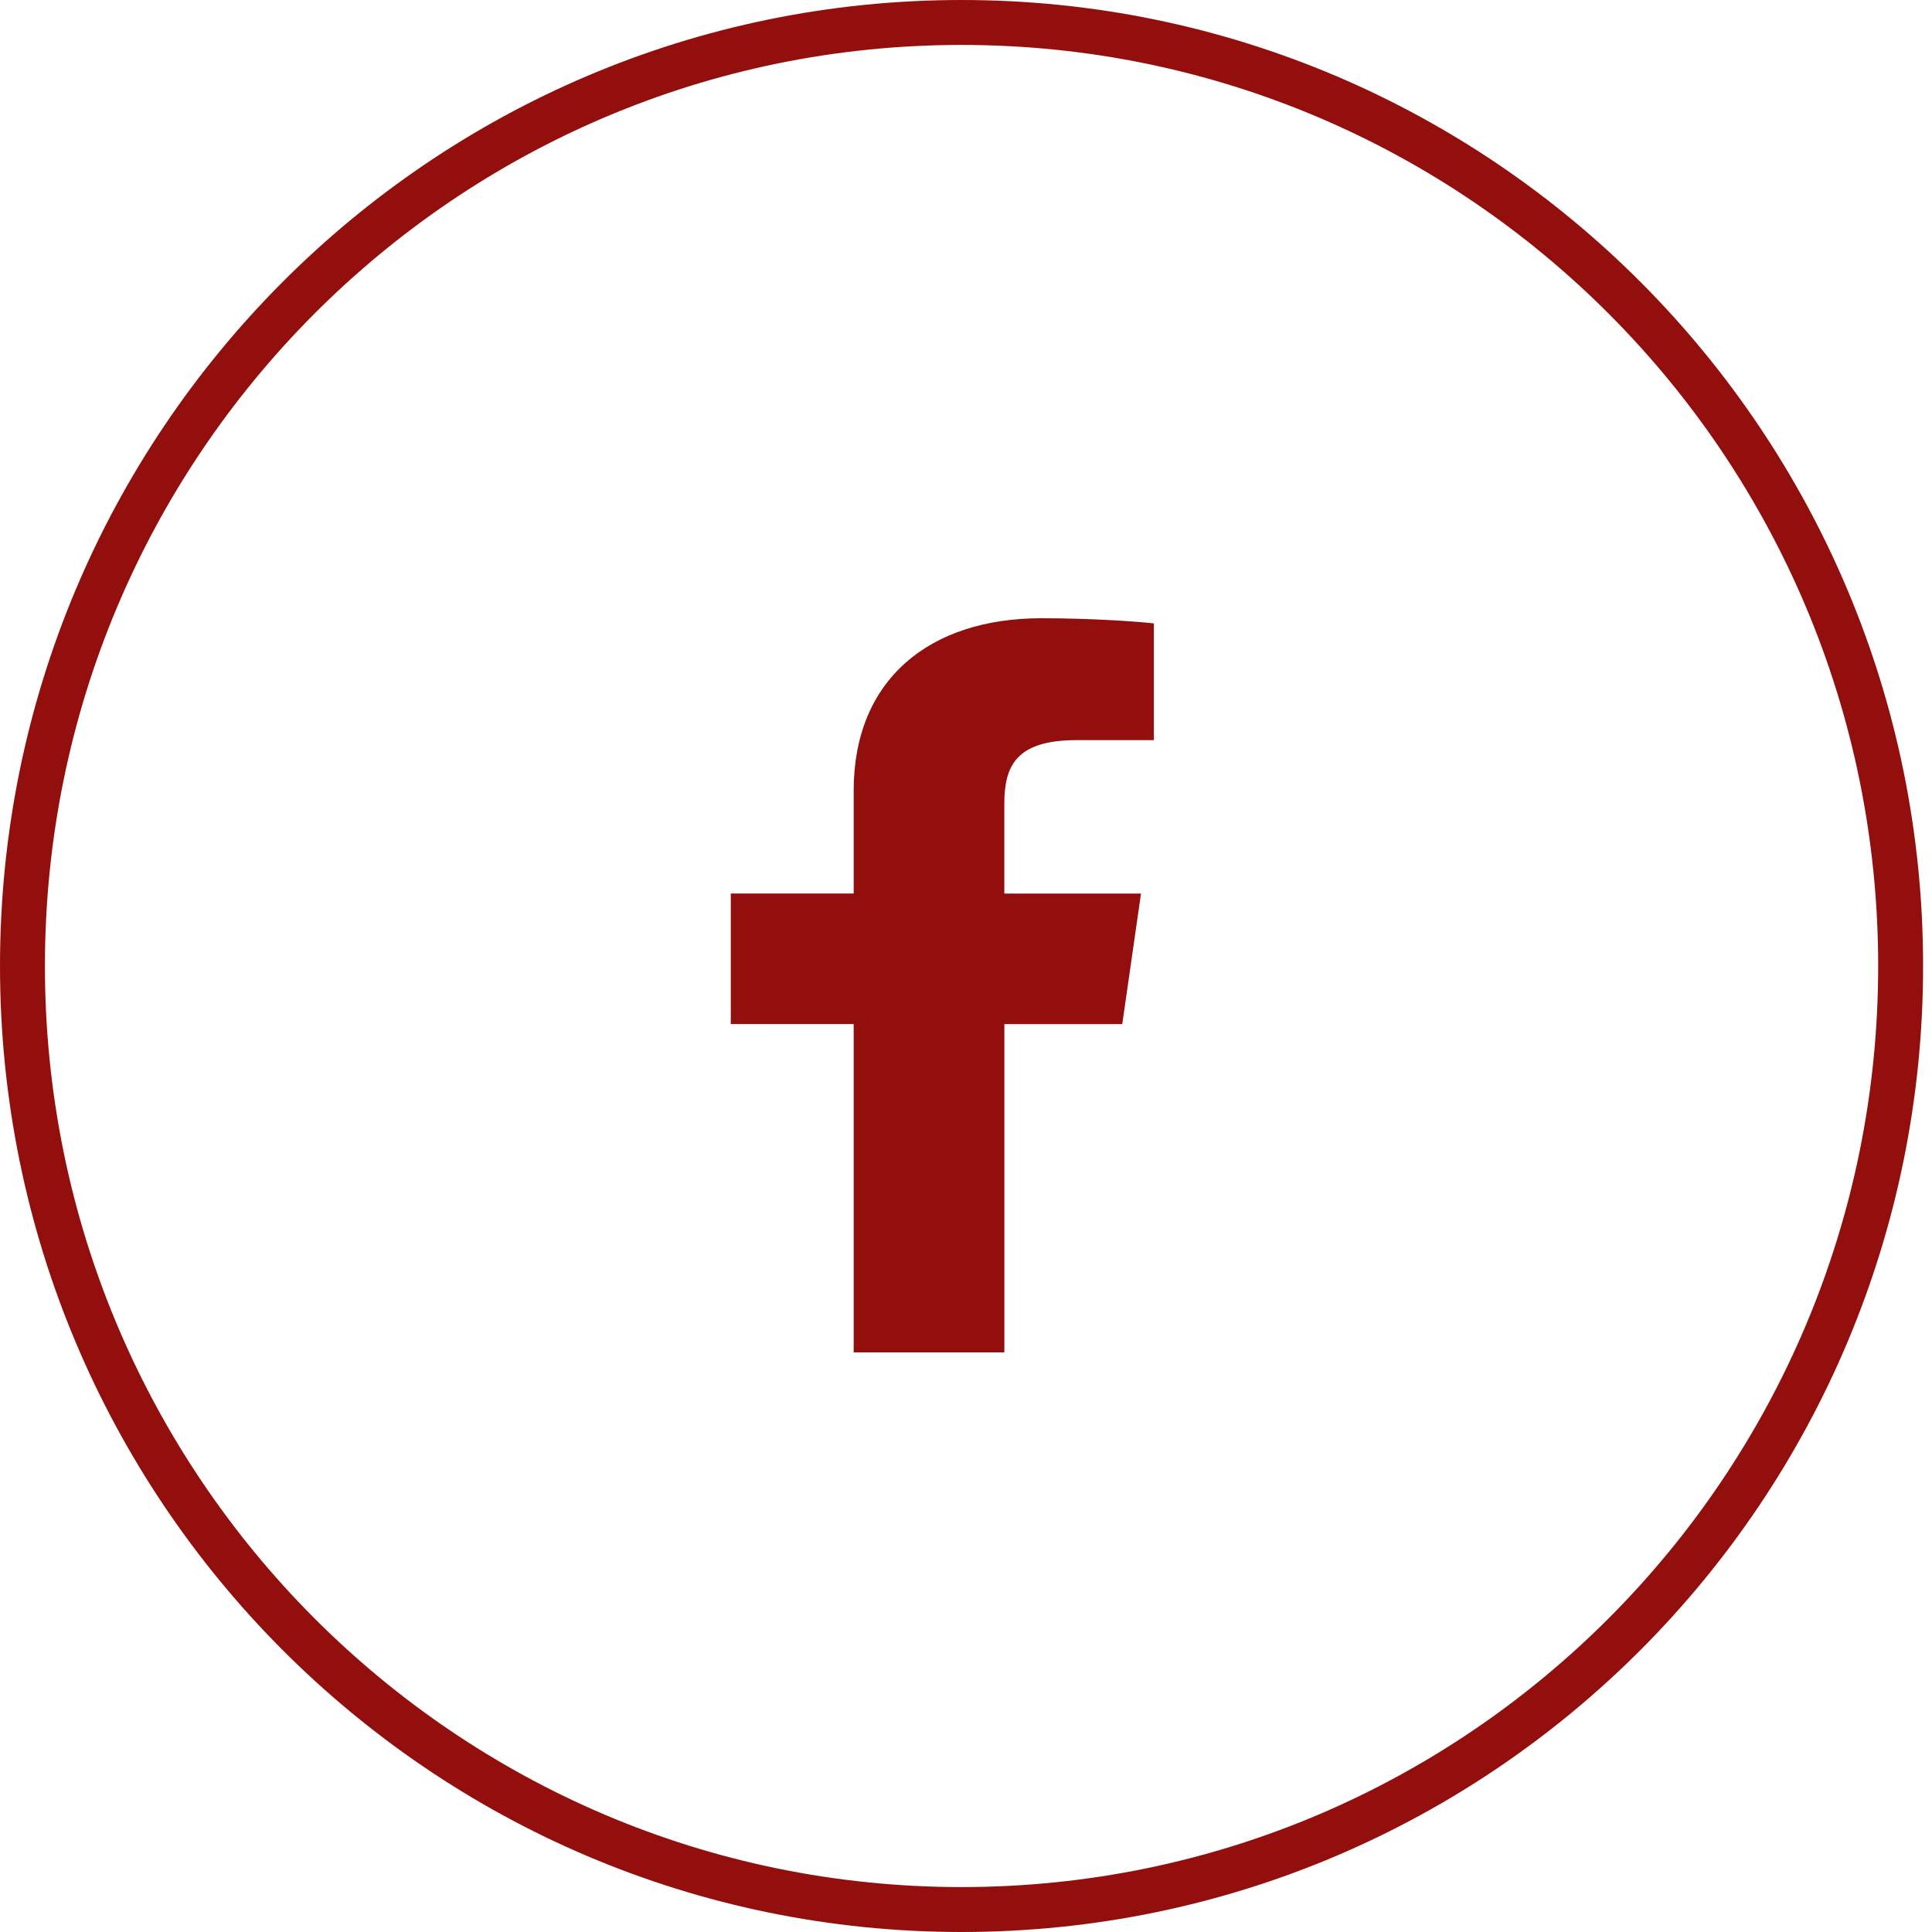 <?xml version="1.0" encoding="UTF-8"?> <svg xmlns="http://www.w3.org/2000/svg" width="43" height="43" viewBox="0 0 43 43" fill="none"><path d="M42.302 21.5C42.302 33.1 32.942 42.5 21.401 42.5C9.86 42.5 0.5 33.1 0.5 21.5C0.5 9.9 9.86 0.5 21.401 0.5C32.942 0.5 42.302 9.9 42.302 21.5Z" stroke="#930F0D"></path><path d="M23.962 16.473H25.681V13.875C25.384 13.84 24.364 13.76 23.177 13.76C20.698 13.76 19 15.113 19 17.599V19.887H16.265V22.792H19V30.1H22.354V22.793H24.978L25.395 19.888H22.353V17.887C22.354 17.048 22.614 16.473 23.962 16.473Z" fill="#930F0D"></path></svg> 